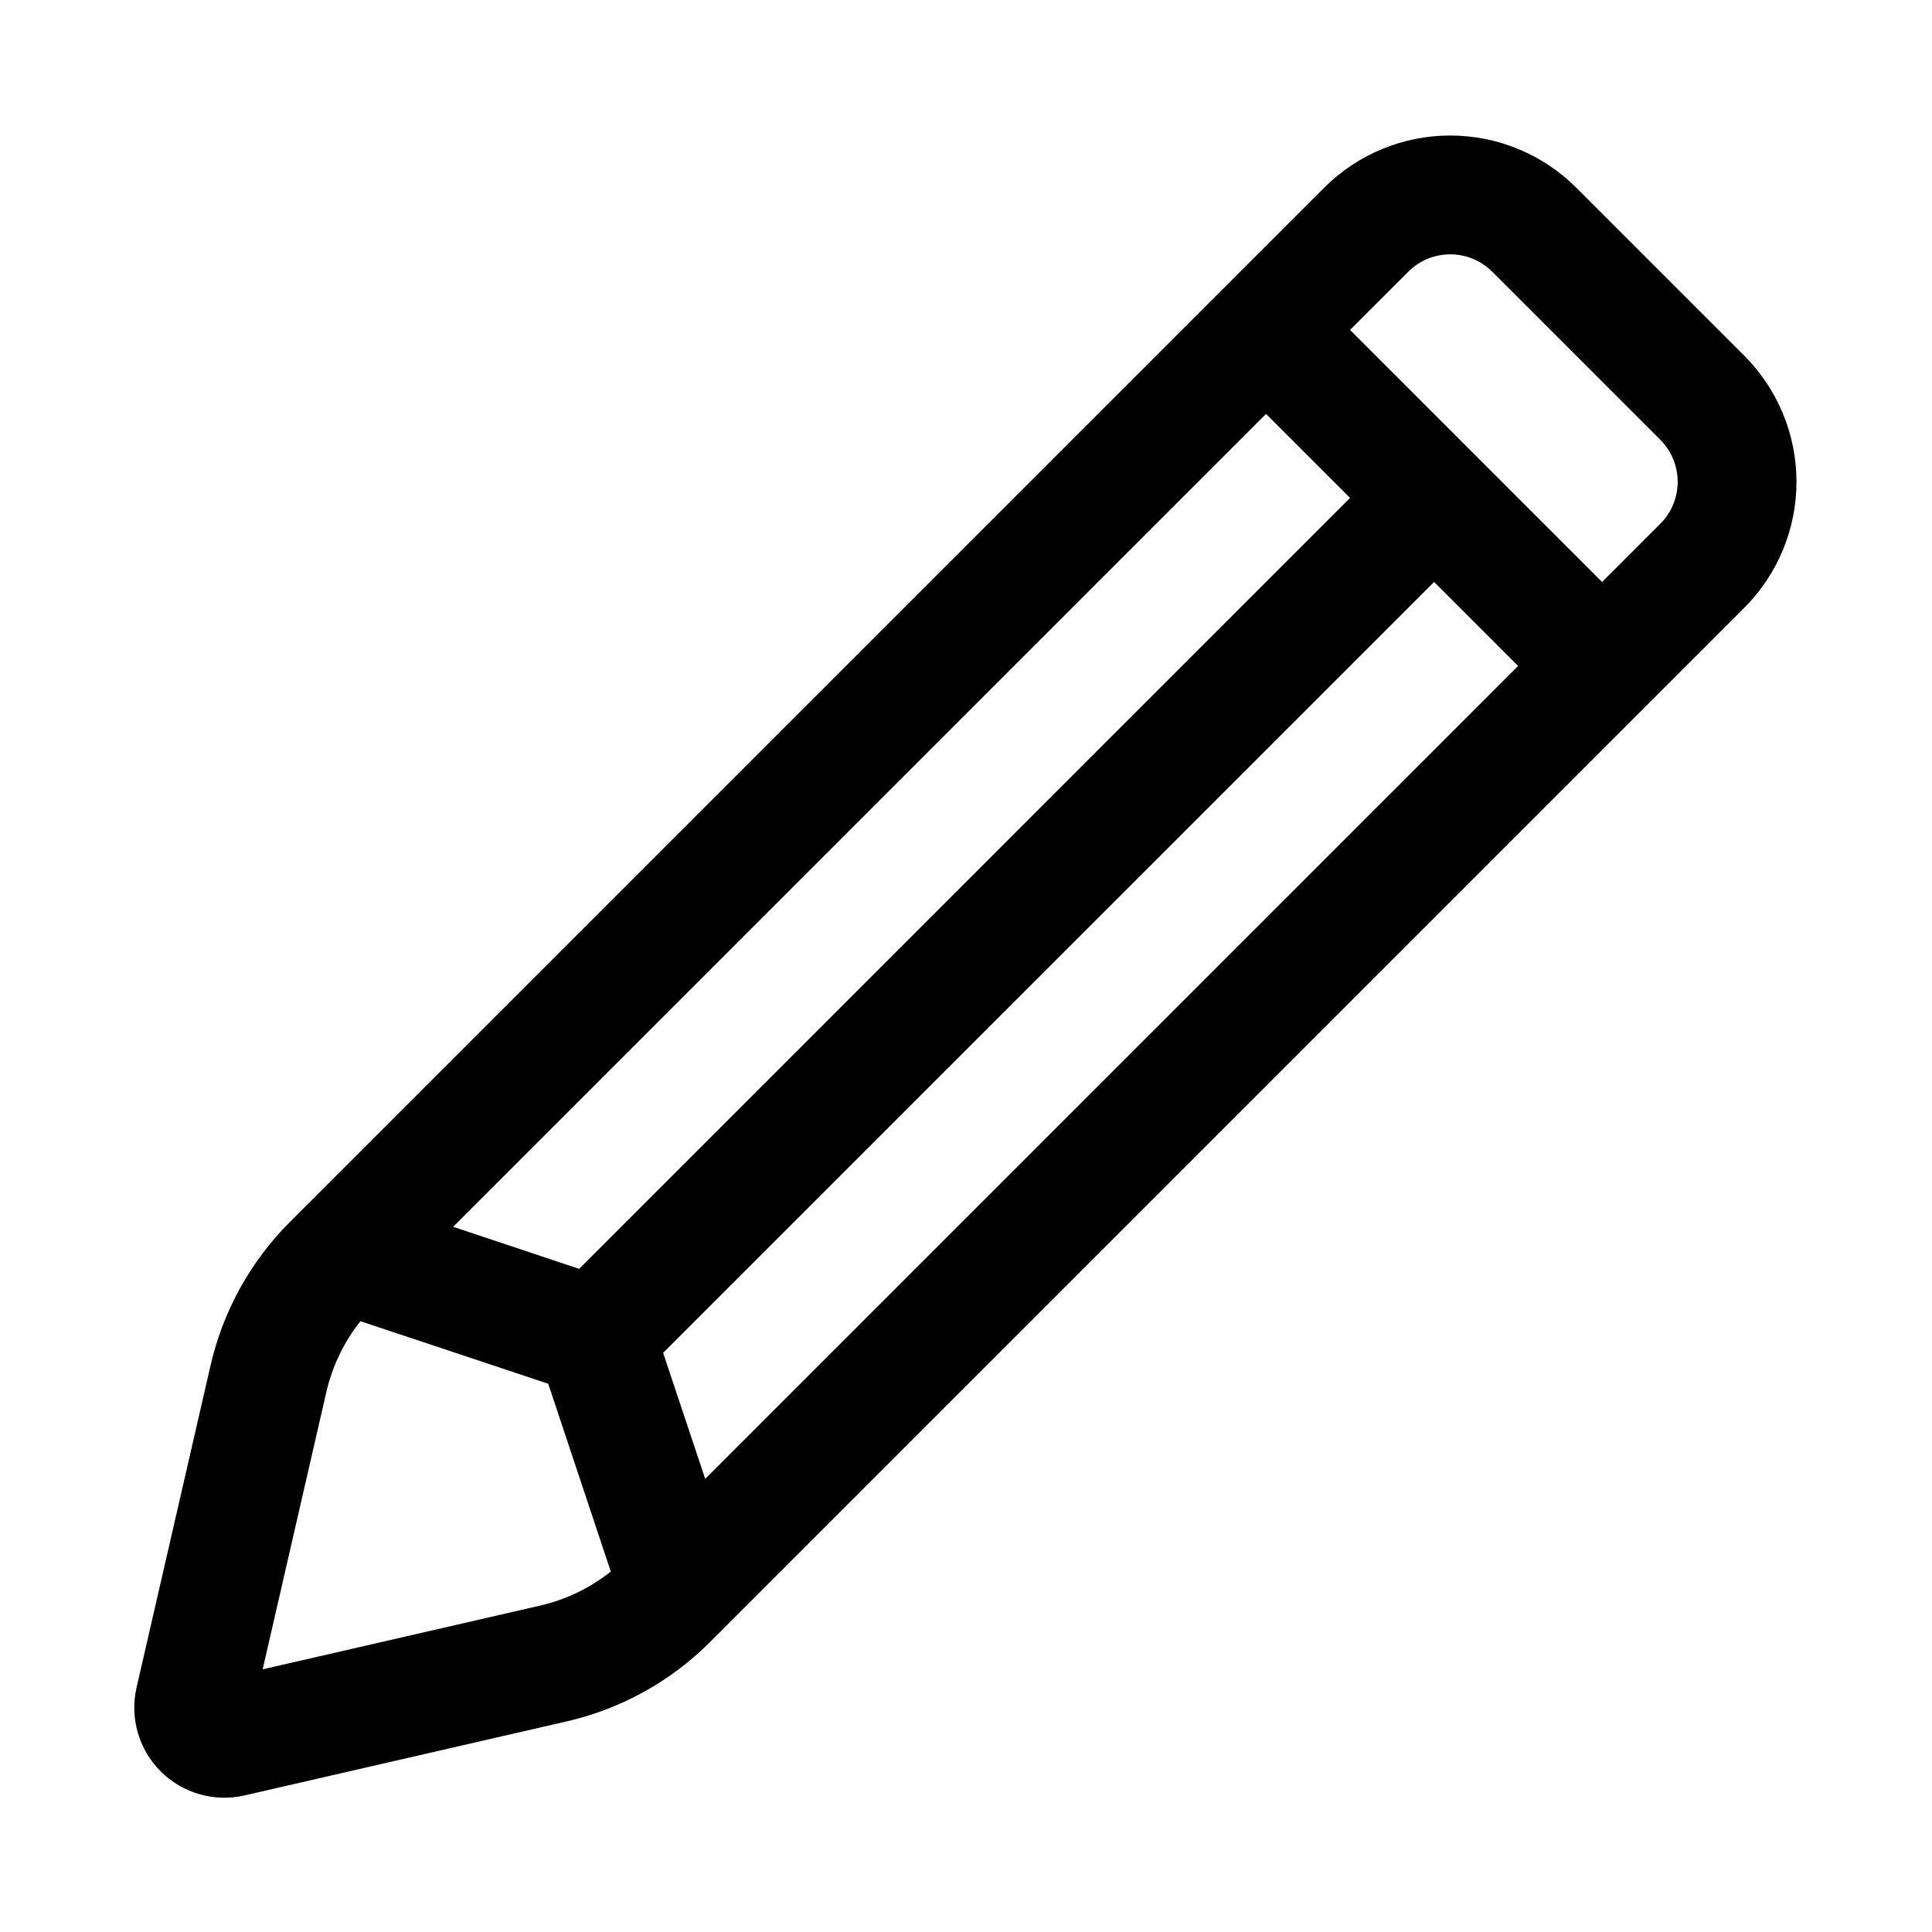 <?xml version="1.0" encoding="UTF-8"?>
<!-- The Best Svg Icon site in the world: iconSvg.co, Visit us! https://iconsvg.co -->
<svg fill="#000000" width="800px" height="800px" version="1.1" viewBox="144 144 512 512" xmlns="http://www.w3.org/2000/svg">
 <path d="m199.8 505.86c-5.414 23.551-14.863 64.707-19.617 85.379-1.824 7.996 0.582 16.391 6.391 22.184 5.797 5.809 14.188 8.219 22.184 6.391 20.672-4.754 61.828-14.199 85.383-19.617 14.406-3.305 27.598-10.594 38.035-21.051 47.438-47.434 213.57-213.57 274.07-274.07 8.863-8.863 13.84-20.879 13.84-33.41 0-12.516-4.977-24.527-13.824-33.391-13.602-13.605-30.938-30.938-44.539-44.543-8.863-8.848-20.879-13.82-33.395-13.82-12.531 0-24.543 4.973-33.41 13.836-60.504 60.508-226.63 226.64-274.07 274.07-10.453 10.438-17.746 23.633-21.051 38.039zm39.723-11.73c-4.359 5.477-7.461 11.902-9.039 18.781l-16.875 73.477 73.477-16.875c6.879-1.574 13.305-4.676 18.781-9.039l-16.578-49.766zm80.215 8.391 11.148 33.395 215.43-215.43-22.262-22.262zm-55.652-33.41 33.391 11.148 204.3-204.31-22.262-22.262zm304.49-170.88 15.414-15.43c2.957-2.945 4.613-6.961 4.613-11.133s-1.656-8.172-4.613-11.129c-13.605-13.605-30.922-30.922-44.523-44.527-2.961-2.957-6.961-4.609-11.133-4.609s-8.188 1.652-11.133 4.609l-15.426 15.414z" fill-rule="evenodd"/>
</svg>
